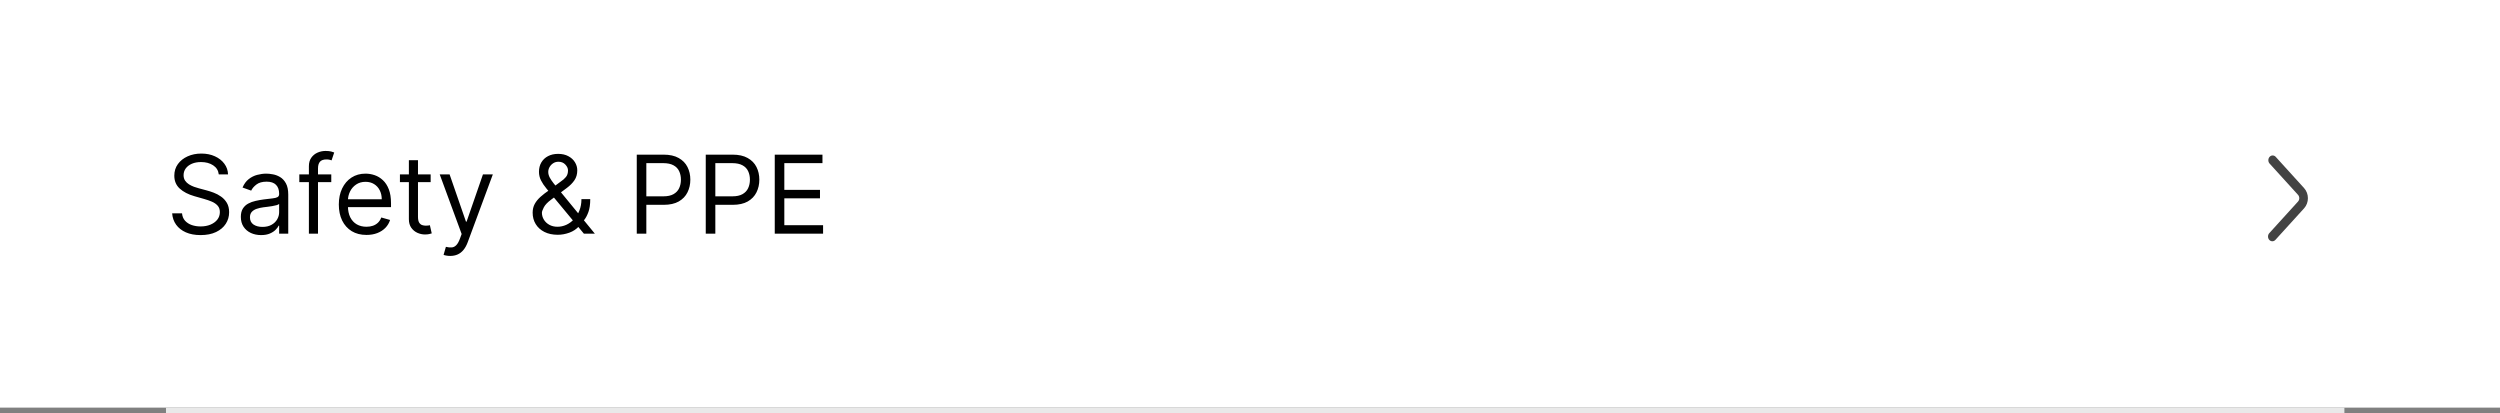 <svg width="460" height="76" viewBox="0 0 460 76" fill="none" xmlns="http://www.w3.org/2000/svg">
<rect x="0" y="0" width="460" height="76" fill="#808080" stroke="none"/>
<rect width="460" height="75" fill="white"/>
<path d="M417.547 44.14C417.858 44.481 418.362 44.481 418.672 44.14L423.956 38.326C424.888 37.301 424.888 35.639 423.957 34.614L418.732 28.861C418.421 28.519 417.918 28.519 417.607 28.861C417.296 29.203 417.296 29.756 417.607 30.098L422.834 35.849C423.144 36.191 423.144 36.745 422.834 37.086L417.547 42.902C417.237 43.244 417.237 43.798 417.547 44.14Z" fill="#434343"/>
<rect x="30.539" y="75" width="400.83" height="1" fill="#E9E9E9"/>
<path d="M40.255 32.091C40.17 31.371 39.824 30.812 39.218 30.415C38.612 30.017 37.869 29.818 36.988 29.818C36.344 29.818 35.781 29.922 35.298 30.131C34.82 30.339 34.446 30.625 34.176 30.99C33.91 31.355 33.778 31.769 33.778 32.233C33.778 32.621 33.87 32.955 34.055 33.234C34.244 33.509 34.486 33.739 34.779 33.923C35.073 34.103 35.381 34.252 35.703 34.371C36.025 34.484 36.321 34.577 36.59 34.648L38.068 35.045C38.447 35.145 38.868 35.282 39.332 35.457C39.801 35.633 40.248 35.872 40.674 36.175C41.105 36.473 41.46 36.856 41.74 37.325C42.019 37.794 42.159 38.369 42.159 39.051C42.159 39.837 41.953 40.547 41.541 41.182C41.133 41.816 40.537 42.321 39.751 42.695C38.97 43.069 38.02 43.256 36.903 43.256C35.861 43.256 34.959 43.088 34.197 42.751C33.439 42.415 32.843 41.947 32.407 41.345C31.976 40.744 31.733 40.045 31.676 39.25H33.494C33.541 39.799 33.726 40.254 34.048 40.614C34.374 40.969 34.786 41.234 35.284 41.409C35.785 41.58 36.325 41.665 36.903 41.665C37.575 41.665 38.179 41.556 38.714 41.338C39.249 41.115 39.673 40.808 39.985 40.415C40.298 40.017 40.454 39.553 40.454 39.023C40.454 38.54 40.319 38.147 40.049 37.844C39.779 37.541 39.424 37.294 38.984 37.105C38.544 36.916 38.068 36.75 37.556 36.608L35.767 36.097C34.63 35.77 33.731 35.303 33.068 34.697C32.405 34.091 32.073 33.298 32.073 32.318C32.073 31.504 32.294 30.794 32.734 30.188C33.179 29.577 33.776 29.103 34.524 28.767C35.276 28.426 36.117 28.256 37.045 28.256C37.983 28.256 38.816 28.424 39.545 28.76C40.274 29.091 40.852 29.546 41.278 30.124C41.709 30.701 41.936 31.357 41.96 32.091H40.255ZM48.038 43.256C47.346 43.256 46.719 43.126 46.155 42.865C45.592 42.6 45.145 42.219 44.813 41.722C44.482 41.22 44.316 40.614 44.316 39.903C44.316 39.278 44.439 38.772 44.685 38.383C44.931 37.99 45.261 37.683 45.672 37.46C46.084 37.238 46.539 37.072 47.036 36.963C47.538 36.849 48.042 36.76 48.549 36.693C49.212 36.608 49.749 36.544 50.161 36.501C50.578 36.454 50.881 36.376 51.07 36.267C51.264 36.158 51.361 35.969 51.361 35.699V35.642C51.361 34.941 51.17 34.397 50.786 34.008C50.407 33.62 49.832 33.426 49.06 33.426C48.26 33.426 47.633 33.601 47.178 33.952C46.724 34.302 46.404 34.676 46.219 35.074L44.628 34.506C44.913 33.843 45.291 33.327 45.765 32.957C46.243 32.583 46.764 32.323 47.327 32.176C47.895 32.025 48.454 31.949 49.003 31.949C49.354 31.949 49.756 31.991 50.211 32.077C50.67 32.157 51.113 32.325 51.539 32.581C51.97 32.837 52.327 33.222 52.611 33.739C52.895 34.255 53.038 34.946 53.038 35.812V43H51.361V41.523H51.276C51.163 41.76 50.973 42.013 50.708 42.283C50.443 42.553 50.09 42.782 49.65 42.972C49.209 43.161 48.672 43.256 48.038 43.256ZM48.293 41.75C48.956 41.75 49.515 41.62 49.969 41.359C50.429 41.099 50.774 40.763 51.006 40.351C51.243 39.939 51.361 39.506 51.361 39.051V37.517C51.29 37.602 51.134 37.68 50.893 37.751C50.656 37.818 50.381 37.877 50.069 37.929C49.761 37.976 49.46 38.019 49.167 38.057C48.878 38.09 48.644 38.118 48.464 38.142C48.028 38.199 47.621 38.291 47.242 38.419C46.868 38.542 46.565 38.729 46.333 38.98C46.106 39.226 45.992 39.562 45.992 39.989C45.992 40.571 46.208 41.011 46.638 41.31C47.074 41.603 47.626 41.75 48.293 41.75ZM60.955 32.091V33.511H55.074V32.091H60.955ZM56.836 43V30.585C56.836 29.96 56.982 29.439 57.276 29.023C57.569 28.606 57.95 28.294 58.419 28.085C58.888 27.877 59.383 27.773 59.904 27.773C60.316 27.773 60.652 27.806 60.912 27.872C61.173 27.938 61.367 28 61.495 28.057L61.012 29.506C60.926 29.477 60.808 29.442 60.657 29.399C60.51 29.357 60.316 29.335 60.074 29.335C59.52 29.335 59.12 29.475 58.874 29.754C58.632 30.034 58.512 30.443 58.512 30.983V43H56.836ZM67.428 43.227C66.377 43.227 65.471 42.995 64.708 42.531C63.951 42.062 63.366 41.409 62.954 40.571C62.547 39.728 62.343 38.748 62.343 37.631C62.343 36.513 62.547 35.528 62.954 34.676C63.366 33.819 63.939 33.151 64.673 32.673C65.412 32.19 66.273 31.949 67.258 31.949C67.826 31.949 68.387 32.044 68.941 32.233C69.495 32.422 69.999 32.73 70.454 33.156C70.909 33.578 71.271 34.136 71.541 34.832C71.811 35.528 71.946 36.385 71.946 37.403V38.114H63.536V36.665H70.241C70.241 36.049 70.118 35.5 69.872 35.017C69.63 34.534 69.285 34.153 68.835 33.874C68.39 33.594 67.864 33.455 67.258 33.455C66.59 33.455 66.013 33.62 65.525 33.952C65.042 34.278 64.671 34.705 64.41 35.23C64.15 35.756 64.019 36.319 64.019 36.92V37.886C64.019 38.71 64.162 39.409 64.446 39.981C64.734 40.55 65.135 40.983 65.646 41.281C66.157 41.575 66.751 41.722 67.428 41.722C67.869 41.722 68.267 41.66 68.622 41.537C68.981 41.409 69.292 41.22 69.552 40.969C69.812 40.713 70.014 40.396 70.156 40.017L71.775 40.472C71.605 41.021 71.318 41.504 70.916 41.92C70.513 42.332 70.016 42.654 69.424 42.886C68.832 43.114 68.167 43.227 67.428 43.227ZM79.24 32.091V33.511H73.586V32.091H79.24ZM75.234 29.477H76.91V39.875C76.91 40.349 76.979 40.704 77.116 40.94C77.258 41.172 77.438 41.329 77.656 41.409C77.878 41.485 78.113 41.523 78.359 41.523C78.544 41.523 78.695 41.513 78.814 41.494C78.932 41.471 79.026 41.452 79.097 41.438L79.439 42.943C79.325 42.986 79.166 43.028 78.963 43.071C78.759 43.118 78.501 43.142 78.189 43.142C77.715 43.142 77.251 43.04 76.796 42.837C76.347 42.633 75.972 42.323 75.674 41.906C75.381 41.49 75.234 40.964 75.234 40.33V29.477ZM82.84 47.091C82.556 47.091 82.303 47.067 82.081 47.02C81.858 46.977 81.704 46.935 81.619 46.892L82.045 45.415C82.452 45.519 82.812 45.557 83.124 45.528C83.437 45.5 83.714 45.36 83.956 45.109C84.202 44.863 84.427 44.463 84.63 43.909L84.943 43.057L80.909 32.091H82.727L85.738 40.784H85.852L88.863 32.091H90.681L86.051 44.591C85.842 45.154 85.584 45.621 85.276 45.99C84.969 46.364 84.611 46.641 84.204 46.821C83.802 47.001 83.347 47.091 82.84 47.091ZM102.638 43.199C101.682 43.199 100.858 43.024 100.166 42.673C99.475 42.323 98.942 41.842 98.568 41.231C98.194 40.621 98.007 39.922 98.007 39.136C98.007 38.53 98.135 37.993 98.391 37.524C98.651 37.051 99.009 36.613 99.463 36.21C99.923 35.803 100.451 35.396 101.047 34.989L103.149 33.426C103.561 33.156 103.89 32.867 104.137 32.56C104.388 32.252 104.513 31.849 104.513 31.352C104.513 30.983 104.35 30.625 104.023 30.28C103.701 29.934 103.277 29.761 102.752 29.761C102.382 29.761 102.056 29.856 101.772 30.046C101.492 30.23 101.272 30.467 101.111 30.756C100.955 31.04 100.877 31.333 100.877 31.636C100.877 31.977 100.969 32.323 101.154 32.673C101.343 33.019 101.582 33.374 101.871 33.739C102.165 34.099 102.468 34.468 102.78 34.847L109.456 43H107.439L101.928 36.352C101.416 35.737 100.952 35.178 100.536 34.676C100.119 34.174 99.788 33.679 99.541 33.192C99.295 32.704 99.172 32.176 99.172 31.608C99.172 30.954 99.317 30.382 99.605 29.889C99.899 29.392 100.308 29.006 100.834 28.732C101.364 28.452 101.985 28.312 102.695 28.312C103.424 28.312 104.051 28.454 104.577 28.739C105.103 29.018 105.507 29.39 105.791 29.854C106.076 30.313 106.218 30.812 106.218 31.352C106.218 32.048 106.045 32.652 105.699 33.163C105.353 33.675 104.882 34.151 104.286 34.591L101.388 36.75C100.735 37.233 100.292 37.702 100.06 38.156C99.828 38.611 99.712 38.938 99.712 39.136C99.712 39.591 99.83 40.015 100.067 40.408C100.304 40.801 100.638 41.118 101.068 41.359C101.499 41.601 102.004 41.722 102.581 41.722C103.13 41.722 103.665 41.606 104.186 41.374C104.707 41.137 105.178 40.796 105.6 40.351C106.026 39.906 106.362 39.371 106.608 38.746C106.859 38.121 106.985 37.418 106.985 36.636H108.604C108.604 37.602 108.493 38.391 108.27 39.001C108.048 39.612 107.797 40.09 107.517 40.436C107.238 40.782 107.013 41.04 106.843 41.21C106.786 41.281 106.734 41.352 106.686 41.423C106.639 41.494 106.587 41.565 106.53 41.636C106.061 42.162 105.469 42.555 104.755 42.815C104.04 43.071 103.334 43.199 102.638 43.199ZM117.164 43V28.454H122.079C123.22 28.454 124.153 28.66 124.877 29.072C125.606 29.48 126.146 30.031 126.496 30.727C126.847 31.423 127.022 32.2 127.022 33.057C127.022 33.914 126.847 34.693 126.496 35.394C126.151 36.094 125.616 36.653 124.891 37.07C124.167 37.481 123.239 37.688 122.107 37.688H118.584V36.125H122.05C122.832 36.125 123.459 35.99 123.932 35.72C124.406 35.45 124.749 35.086 124.962 34.626C125.18 34.162 125.289 33.639 125.289 33.057C125.289 32.474 125.18 31.954 124.962 31.494C124.749 31.035 124.404 30.675 123.925 30.415C123.447 30.15 122.813 30.017 122.022 30.017H118.925V43H117.164ZM129.859 43V28.454H134.774C135.915 28.454 136.848 28.66 137.572 29.072C138.301 29.48 138.841 30.031 139.192 30.727C139.542 31.423 139.717 32.2 139.717 33.057C139.717 33.914 139.542 34.693 139.192 35.394C138.846 36.094 138.311 36.653 137.587 37.07C136.862 37.481 135.934 37.688 134.802 37.688H131.28V36.125H134.746C135.527 36.125 136.154 35.99 136.628 35.72C137.101 35.45 137.444 35.086 137.658 34.626C137.875 34.162 137.984 33.639 137.984 33.057C137.984 32.474 137.875 31.954 137.658 31.494C137.444 31.035 137.099 30.675 136.621 30.415C136.142 30.15 135.508 30.017 134.717 30.017H131.621V43H129.859ZM142.555 43V28.454H151.333V30.017H144.316V34.932H150.878V36.494H144.316V41.438H151.447V43H142.555Z" fill="black"/>
</svg>
